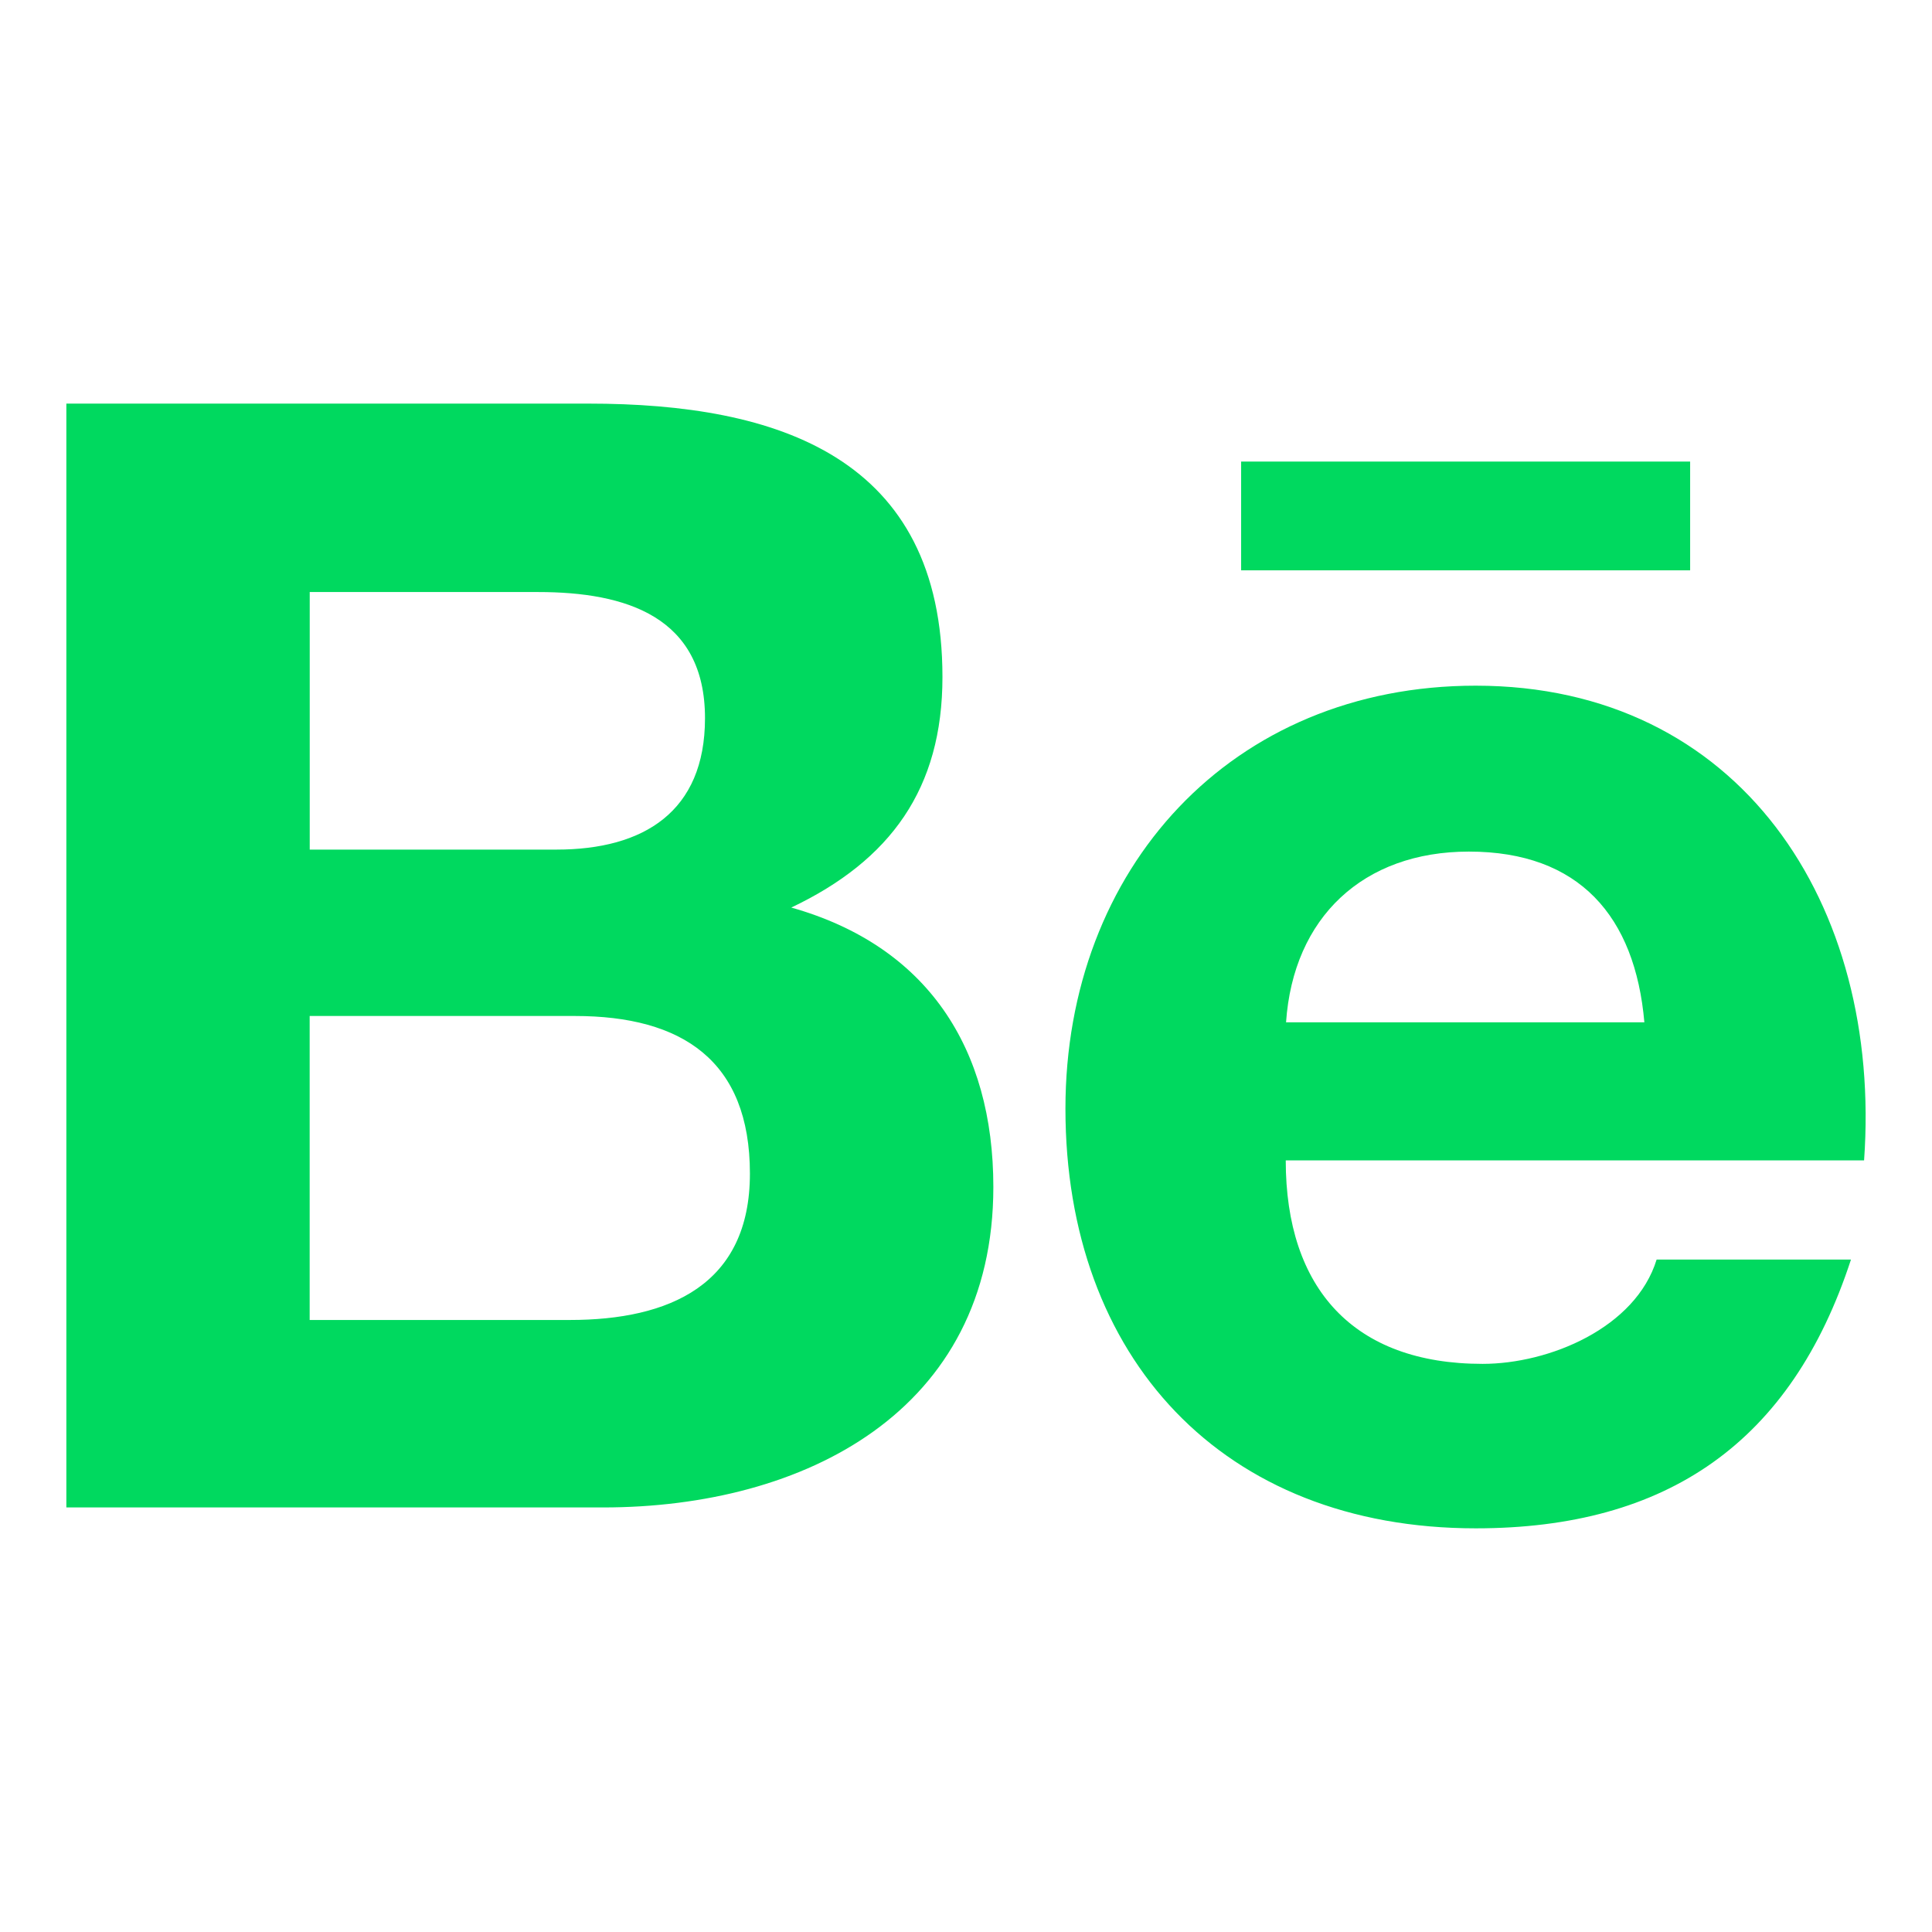<svg  width="32" height="32" viewBox="0 0 32 32" fill="none" xmlns="http://www.w3.org/2000/svg">
    <path  d="M16.453 19.66C16.453 17.365 15.362 15.668 13.106 15.032C14.752 14.249 15.61 13.061 15.61 11.214C15.61 7.573 12.888 6.685 9.747 6.685H1.099V24.968H9.989C13.322 24.968 16.453 23.374 16.453 19.66ZM5.13 9.806H8.913C10.368 9.806 11.677 10.213 11.677 11.895C11.677 13.447 10.658 14.072 9.218 14.072H5.13V9.806ZM5.129 21.863V16.828H9.523C11.298 16.828 12.421 17.566 12.421 19.439C12.421 21.285 11.081 21.863 9.44 21.863H5.129ZM24.443 25.314C27.615 25.314 29.669 23.89 30.658 20.862H27.439C27.092 21.992 25.664 22.59 24.556 22.59C22.419 22.59 21.296 21.341 21.296 19.22H30.875C31.178 14.975 28.813 11.357 24.442 11.357C20.394 11.357 17.647 14.39 17.647 18.363C17.647 22.487 20.25 25.314 24.443 25.314ZM24.329 14.105C26.16 14.105 27.082 15.178 27.236 16.933H21.301C21.421 15.193 22.58 14.105 24.329 14.105ZM27.994 7.645H20.557V9.446H27.994V7.645Z" fill="#00D95F"/>
</svg>